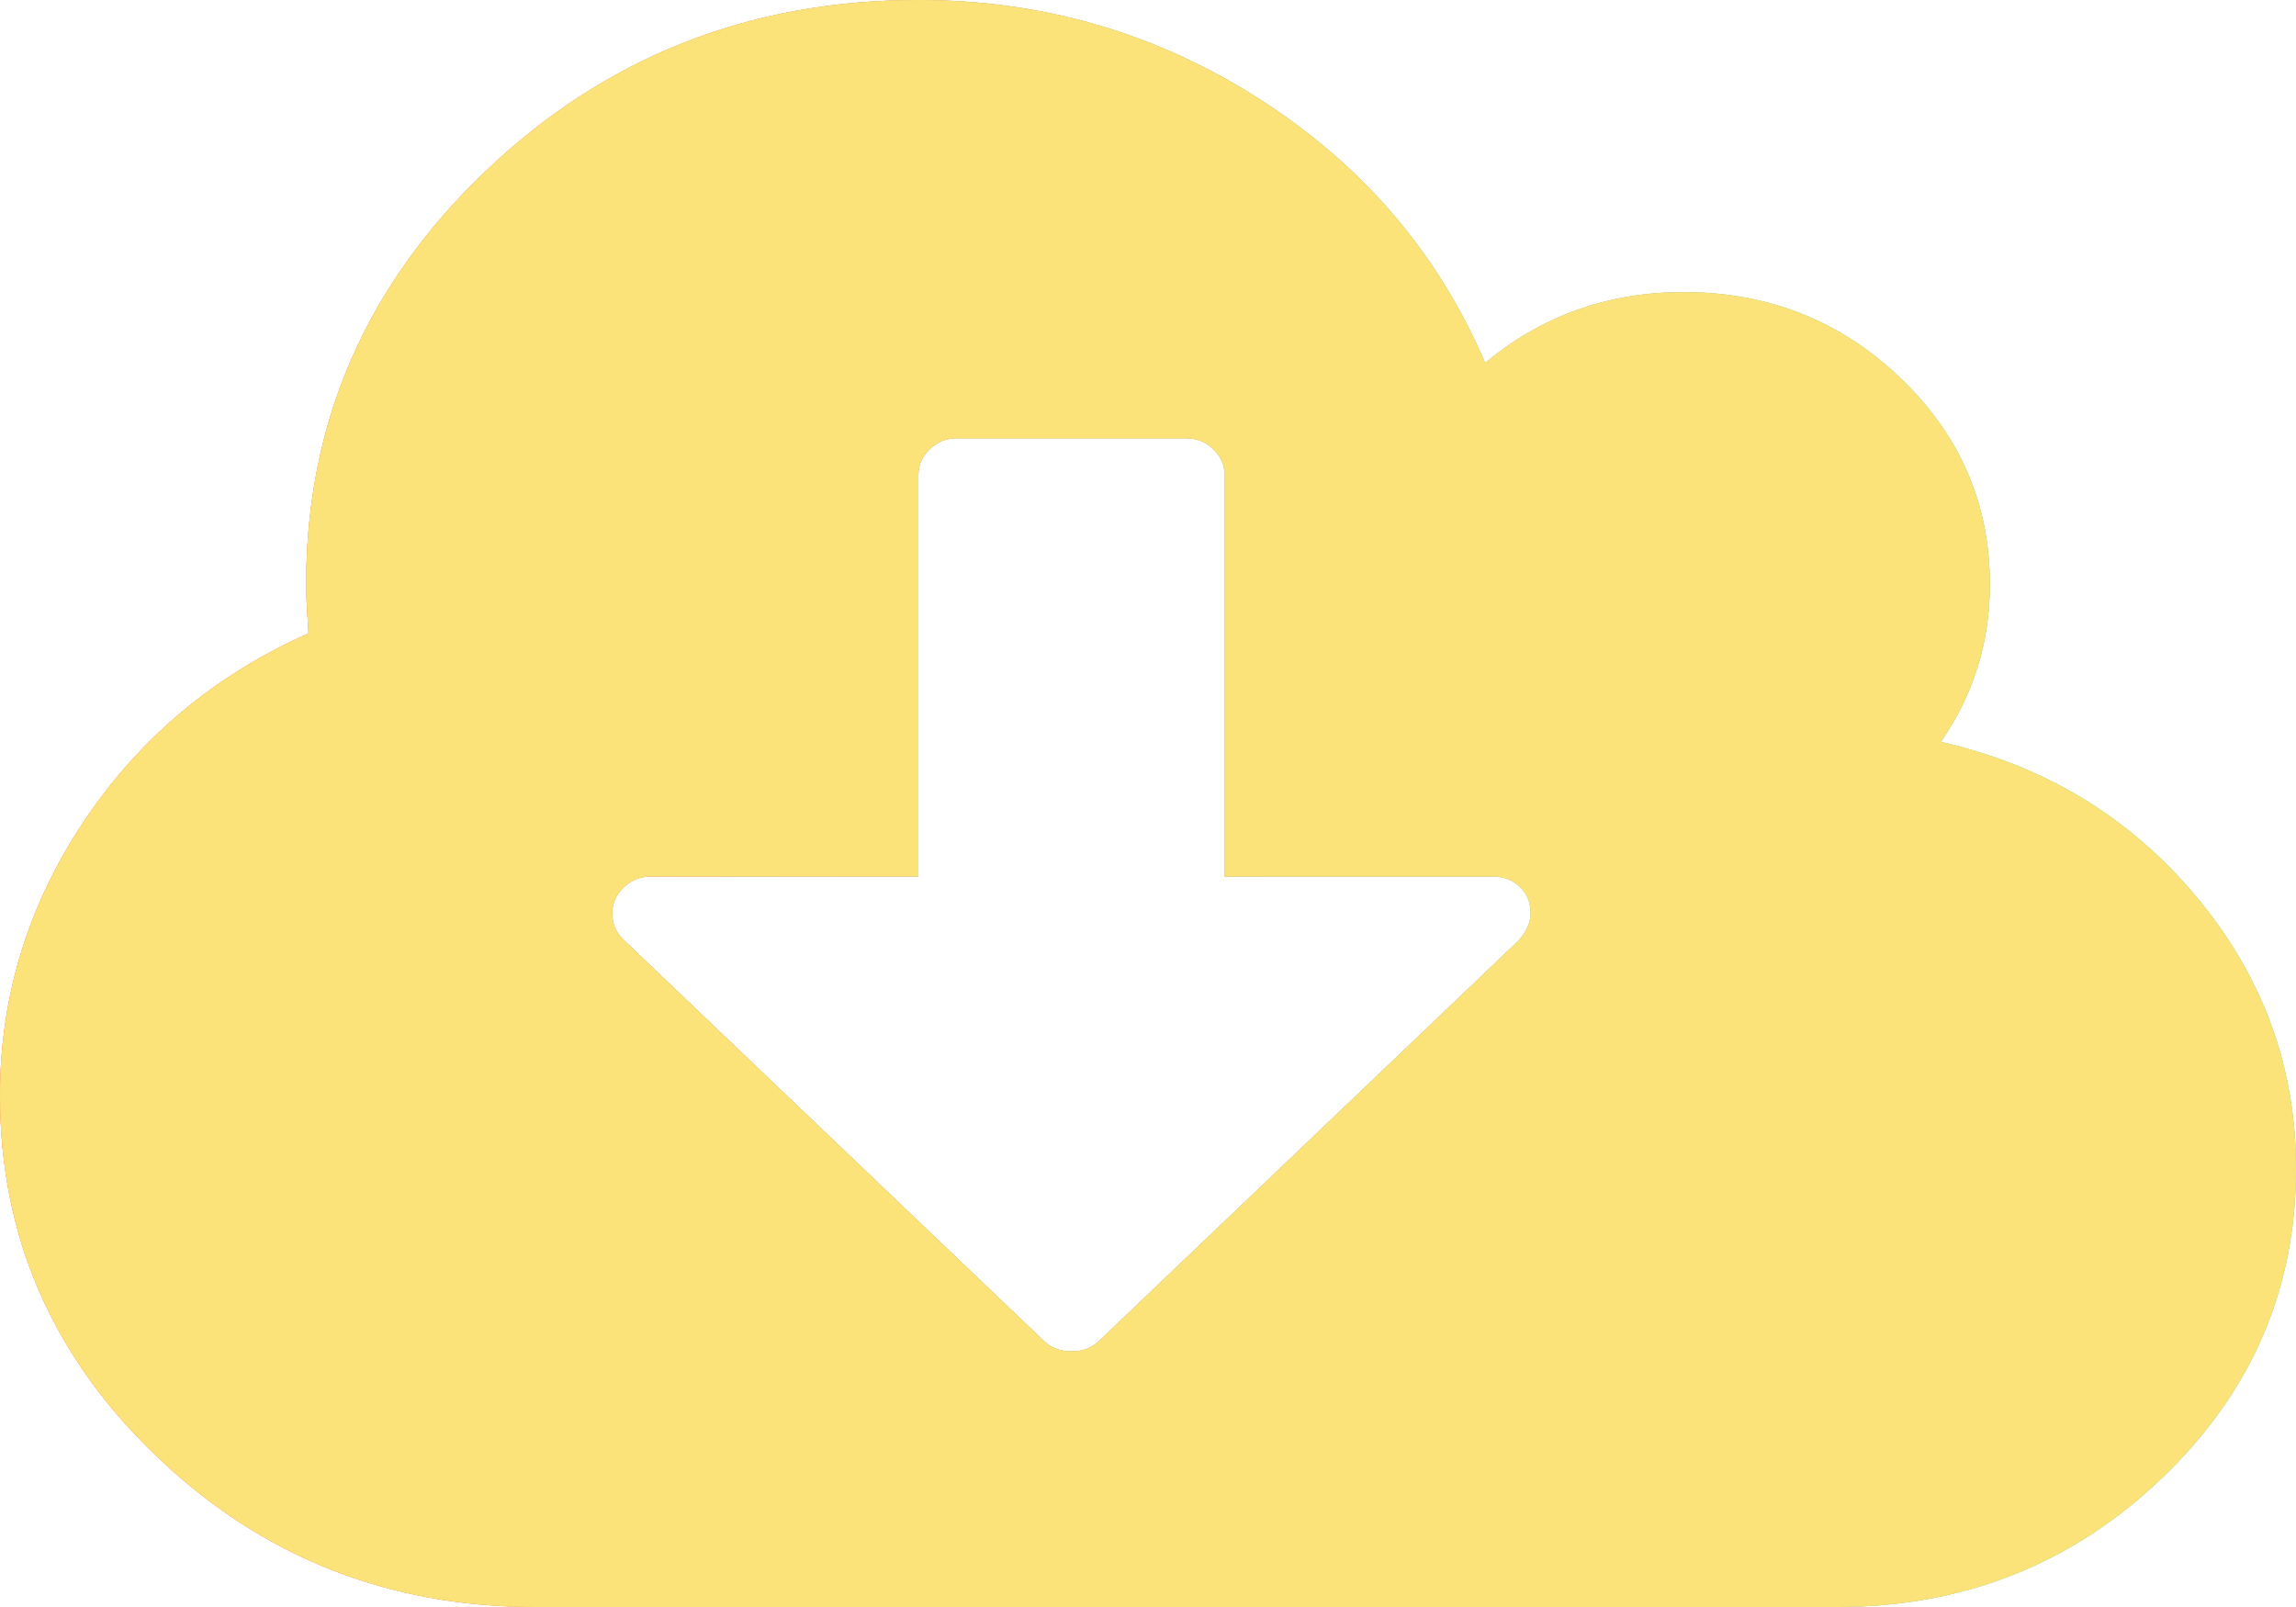 <svg width="20" height="14" viewBox="0 0 20 14" fill="none" xmlns="http://www.w3.org/2000/svg">
<path d="M19.13 7.81C18.55 7.117 17.809 6.669 16.906 6.463C17.191 6.052 17.333 5.595 17.333 5.091C17.333 4.388 17.072 3.788 16.552 3.291C16.031 2.794 15.402 2.545 14.666 2.545C14.007 2.545 13.43 2.751 12.937 3.162C12.528 2.207 11.873 1.442 10.974 0.865C10.075 0.288 9.083 0 8 0C6.528 0 5.271 0.497 4.229 1.492C3.187 2.486 2.667 3.686 2.667 5.091C2.667 5.177 2.674 5.32 2.687 5.518C1.868 5.883 1.215 6.43 0.729 7.159C0.243 7.888 0 8.684 0 9.546C0 10.772 0.457 11.821 1.37 12.692C2.283 13.564 3.382 14 4.667 14H16C17.104 14 18.047 13.627 18.828 12.881C19.609 12.136 20 11.236 20 10.182C20 9.294 19.71 8.503 19.13 7.81ZM13.229 8.193L9.573 11.683C9.51 11.743 9.431 11.773 9.333 11.773C9.236 11.773 9.156 11.743 9.094 11.683L5.427 8.183C5.365 8.124 5.333 8.047 5.333 7.955C5.333 7.868 5.366 7.794 5.432 7.731C5.498 7.668 5.576 7.636 5.667 7.636H8V4.136C8 4.05 8.033 3.976 8.099 3.913C8.165 3.85 8.243 3.818 8.333 3.818H10.333C10.424 3.818 10.502 3.85 10.568 3.913C10.634 3.976 10.667 4.05 10.667 4.136V7.636H13C13.097 7.636 13.177 7.666 13.239 7.726C13.302 7.785 13.333 7.862 13.333 7.954C13.333 8.034 13.299 8.114 13.229 8.193Z" fill="url(#paint0_linear)"/>
<path d="M19.13 7.81C18.55 7.117 17.809 6.669 16.906 6.463C17.191 6.052 17.333 5.595 17.333 5.091C17.333 4.388 17.072 3.788 16.552 3.291C16.031 2.794 15.402 2.545 14.666 2.545C14.007 2.545 13.43 2.751 12.937 3.162C12.528 2.207 11.873 1.442 10.974 0.865C10.075 0.288 9.083 0 8 0C6.528 0 5.271 0.497 4.229 1.492C3.187 2.486 2.667 3.686 2.667 5.091C2.667 5.177 2.674 5.32 2.687 5.518C1.868 5.883 1.215 6.43 0.729 7.159C0.243 7.888 0 8.684 0 9.546C0 10.772 0.457 11.821 1.37 12.692C2.283 13.564 3.382 14 4.667 14H16C17.104 14 18.047 13.627 18.828 12.881C19.609 12.136 20 11.236 20 10.182C20 9.294 19.71 8.503 19.13 7.81ZM13.229 8.193L9.573 11.683C9.51 11.743 9.431 11.773 9.333 11.773C9.236 11.773 9.156 11.743 9.094 11.683L5.427 8.183C5.365 8.124 5.333 8.047 5.333 7.955C5.333 7.868 5.366 7.794 5.432 7.731C5.498 7.668 5.576 7.636 5.667 7.636H8V4.136C8 4.05 8.033 3.976 8.099 3.913C8.165 3.85 8.243 3.818 8.333 3.818H10.333C10.424 3.818 10.502 3.85 10.568 3.913C10.634 3.976 10.667 4.05 10.667 4.136V7.636H13C13.097 7.636 13.177 7.666 13.239 7.726C13.302 7.785 13.333 7.862 13.333 7.954C13.333 8.034 13.299 8.114 13.229 8.193Z" fill="url(#paint1_linear)"/>
<path d="M19.13 7.81C18.55 7.117 17.809 6.669 16.906 6.463C17.191 6.052 17.333 5.595 17.333 5.091C17.333 4.388 17.072 3.788 16.552 3.291C16.031 2.794 15.402 2.545 14.666 2.545C14.007 2.545 13.43 2.751 12.937 3.162C12.528 2.207 11.873 1.442 10.974 0.865C10.075 0.288 9.083 0 8 0C6.528 0 5.271 0.497 4.229 1.492C3.187 2.486 2.667 3.686 2.667 5.091C2.667 5.177 2.674 5.32 2.687 5.518C1.868 5.883 1.215 6.43 0.729 7.159C0.243 7.888 0 8.684 0 9.546C0 10.772 0.457 11.821 1.37 12.692C2.283 13.564 3.382 14 4.667 14H16C17.104 14 18.047 13.627 18.828 12.881C19.609 12.136 20 11.236 20 10.182C20 9.294 19.71 8.503 19.13 7.81ZM13.229 8.193L9.573 11.683C9.51 11.743 9.431 11.773 9.333 11.773C9.236 11.773 9.156 11.743 9.094 11.683L5.427 8.183C5.365 8.124 5.333 8.047 5.333 7.955C5.333 7.868 5.366 7.794 5.432 7.731C5.498 7.668 5.576 7.636 5.667 7.636H8V4.136C8 4.05 8.033 3.976 8.099 3.913C8.165 3.85 8.243 3.818 8.333 3.818H10.333C10.424 3.818 10.502 3.85 10.568 3.913C10.634 3.976 10.667 4.05 10.667 4.136V7.636H13C13.097 7.636 13.177 7.666 13.239 7.726C13.302 7.785 13.333 7.862 13.333 7.954C13.333 8.034 13.299 8.114 13.229 8.193Z" fill="#FBE379"/>
<defs>
<linearGradient id="paint0_linear" x1="0" y1="0" x2="20.884" y2="1.473" gradientUnits="userSpaceOnUse">
<stop stop-color="#FFAE00"/>
<stop offset="1" stop-color="#FFD800"/>
</linearGradient>
<linearGradient id="paint1_linear" x1="7.45058e-08" y1="7" x2="19.583" y2="7" gradientUnits="userSpaceOnUse">
<stop stop-color="#F38283"/>
<stop offset="1" stop-color="#61DAFB"/>
</linearGradient>
</defs>
</svg>
